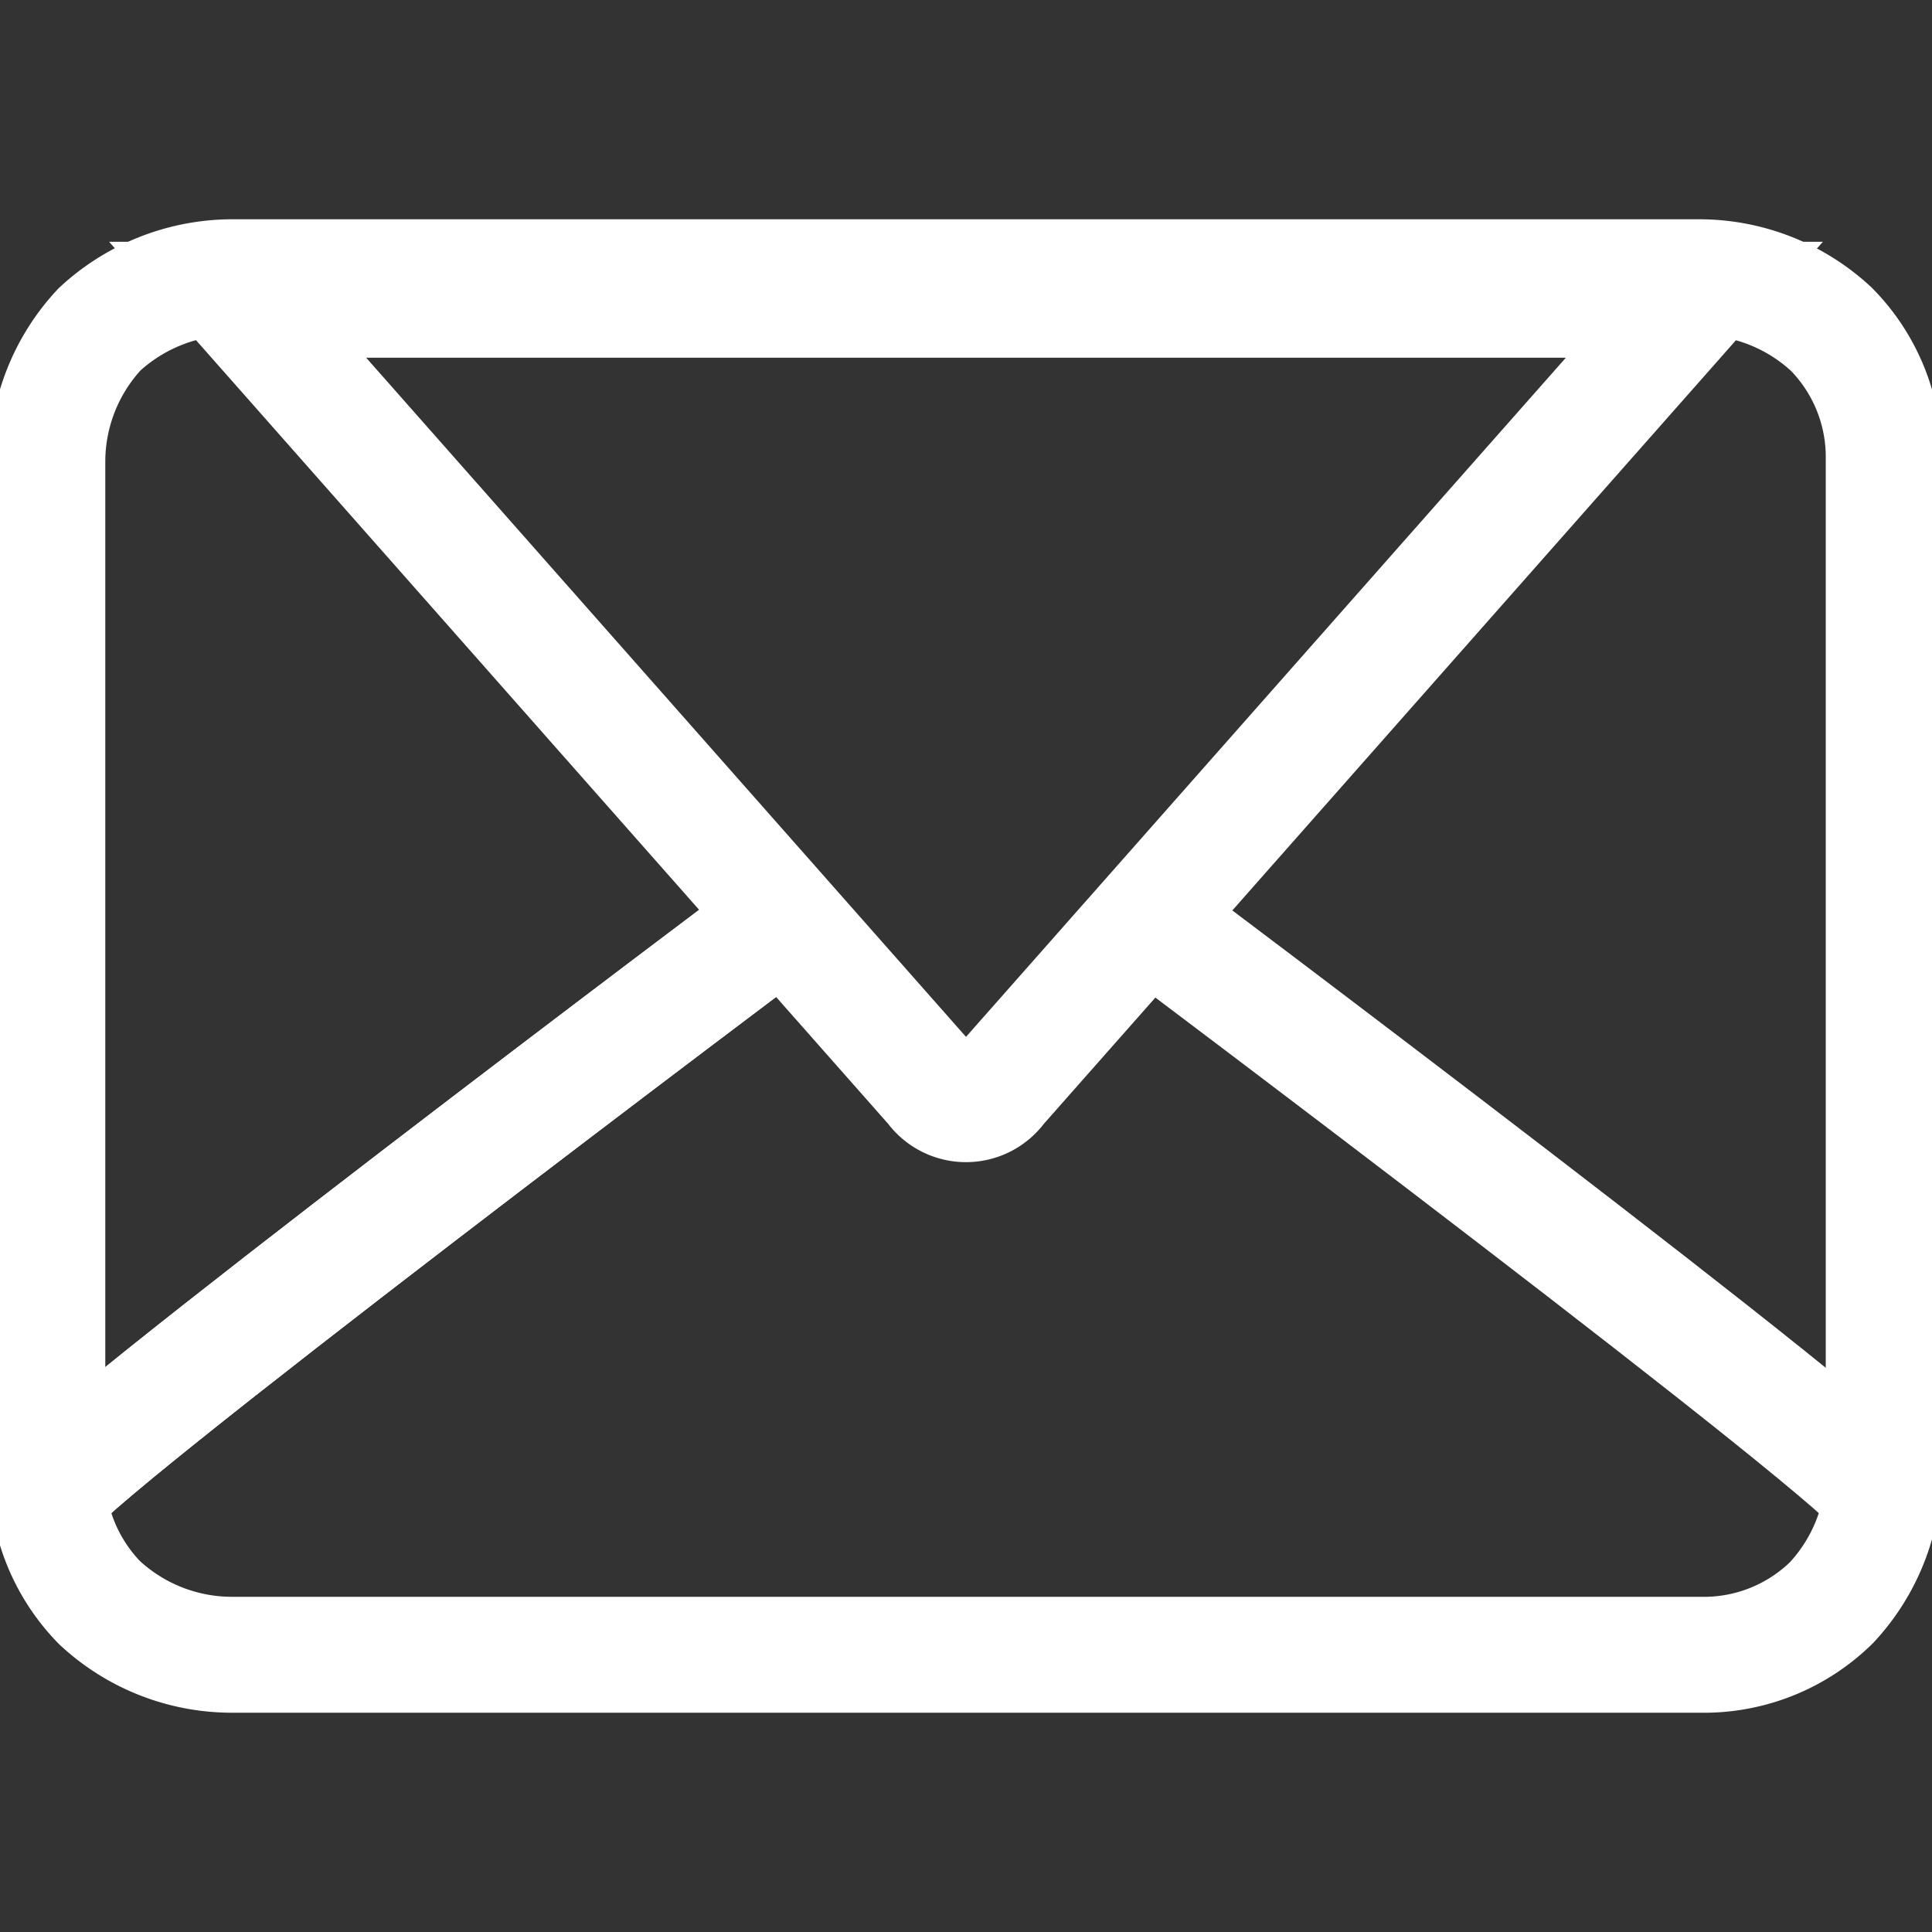 <svg xmlns="http://www.w3.org/2000/svg" xmlns:xlink="http://www.w3.org/1999/xlink" width="20" height="20" viewBox="0 0 20 20">
  <rect x="0" y="0" width="20" height="20" fill="#333333" stroke="none"/>
  <defs>
    <clipPath id="clip-path">
      <rect id="矩形_3776" data-name="矩形 3776" width="20" height="20" transform="translate(0.01)"/>
    </clipPath>
  </defs>
  <g id="组_16992" data-name="组 16992" transform="translate(-1497.5 -6168.189)">
    <g id="组_16780" data-name="组 16780" transform="translate(1497.49 6168.189)">
      <g id="组_1807" data-name="组 1807" clip-path="url(#clip-path)">
        <path id="路径_4244" data-name="路径 4244" d="M17.55,2.88H2.47l7.2,8.152a.417.417,0,0,0,.68,0Z" transform="translate(0 0.223)" fill="none" stroke="#fff" stroke-miterlimit="10" stroke-width="1.2"/>
        <path id="路径_4245" data-name="路径 4245" d="M2.4,2.87H17.61a2.01,2.01,0,0,1,1.36.54,1.885,1.885,0,0,1,.54,1.36V15.23a2.01,2.01,0,0,1-.54,1.36,1.885,1.885,0,0,1-1.36.54H2.4a2.01,2.01,0,0,1-1.36-.54A1.9,1.9,0,0,1,.5,15.23V4.77a2.01,2.01,0,0,1,.54-1.36A2.029,2.029,0,0,1,2.4,2.87Z" fill="none" stroke="#fff" stroke-miterlimit="10" stroke-width="1.2"/>
        <path id="路径_4246" data-name="路径 4246" d="M.5,15.49c0-.26,7.65-6,7.65-6" fill="none" stroke="#fff" stroke-miterlimit="10" stroke-width="1.2"/>
        <path id="路径_4247" data-name="路径 4247" d="M.5,15.49c0-.26,7.65-6,7.65-6" fill="none" stroke="#fff" stroke-miterlimit="10" stroke-width="1.2"/>
        <path id="路径_4248" data-name="路径 4248" d="M19.5,15.49c0-.26-7.63-5.99-7.63-5.99" fill="none" stroke="#fff" stroke-miterlimit="10" stroke-width="1.2"/>
      </g>
    </g>
  </g>
</svg>
